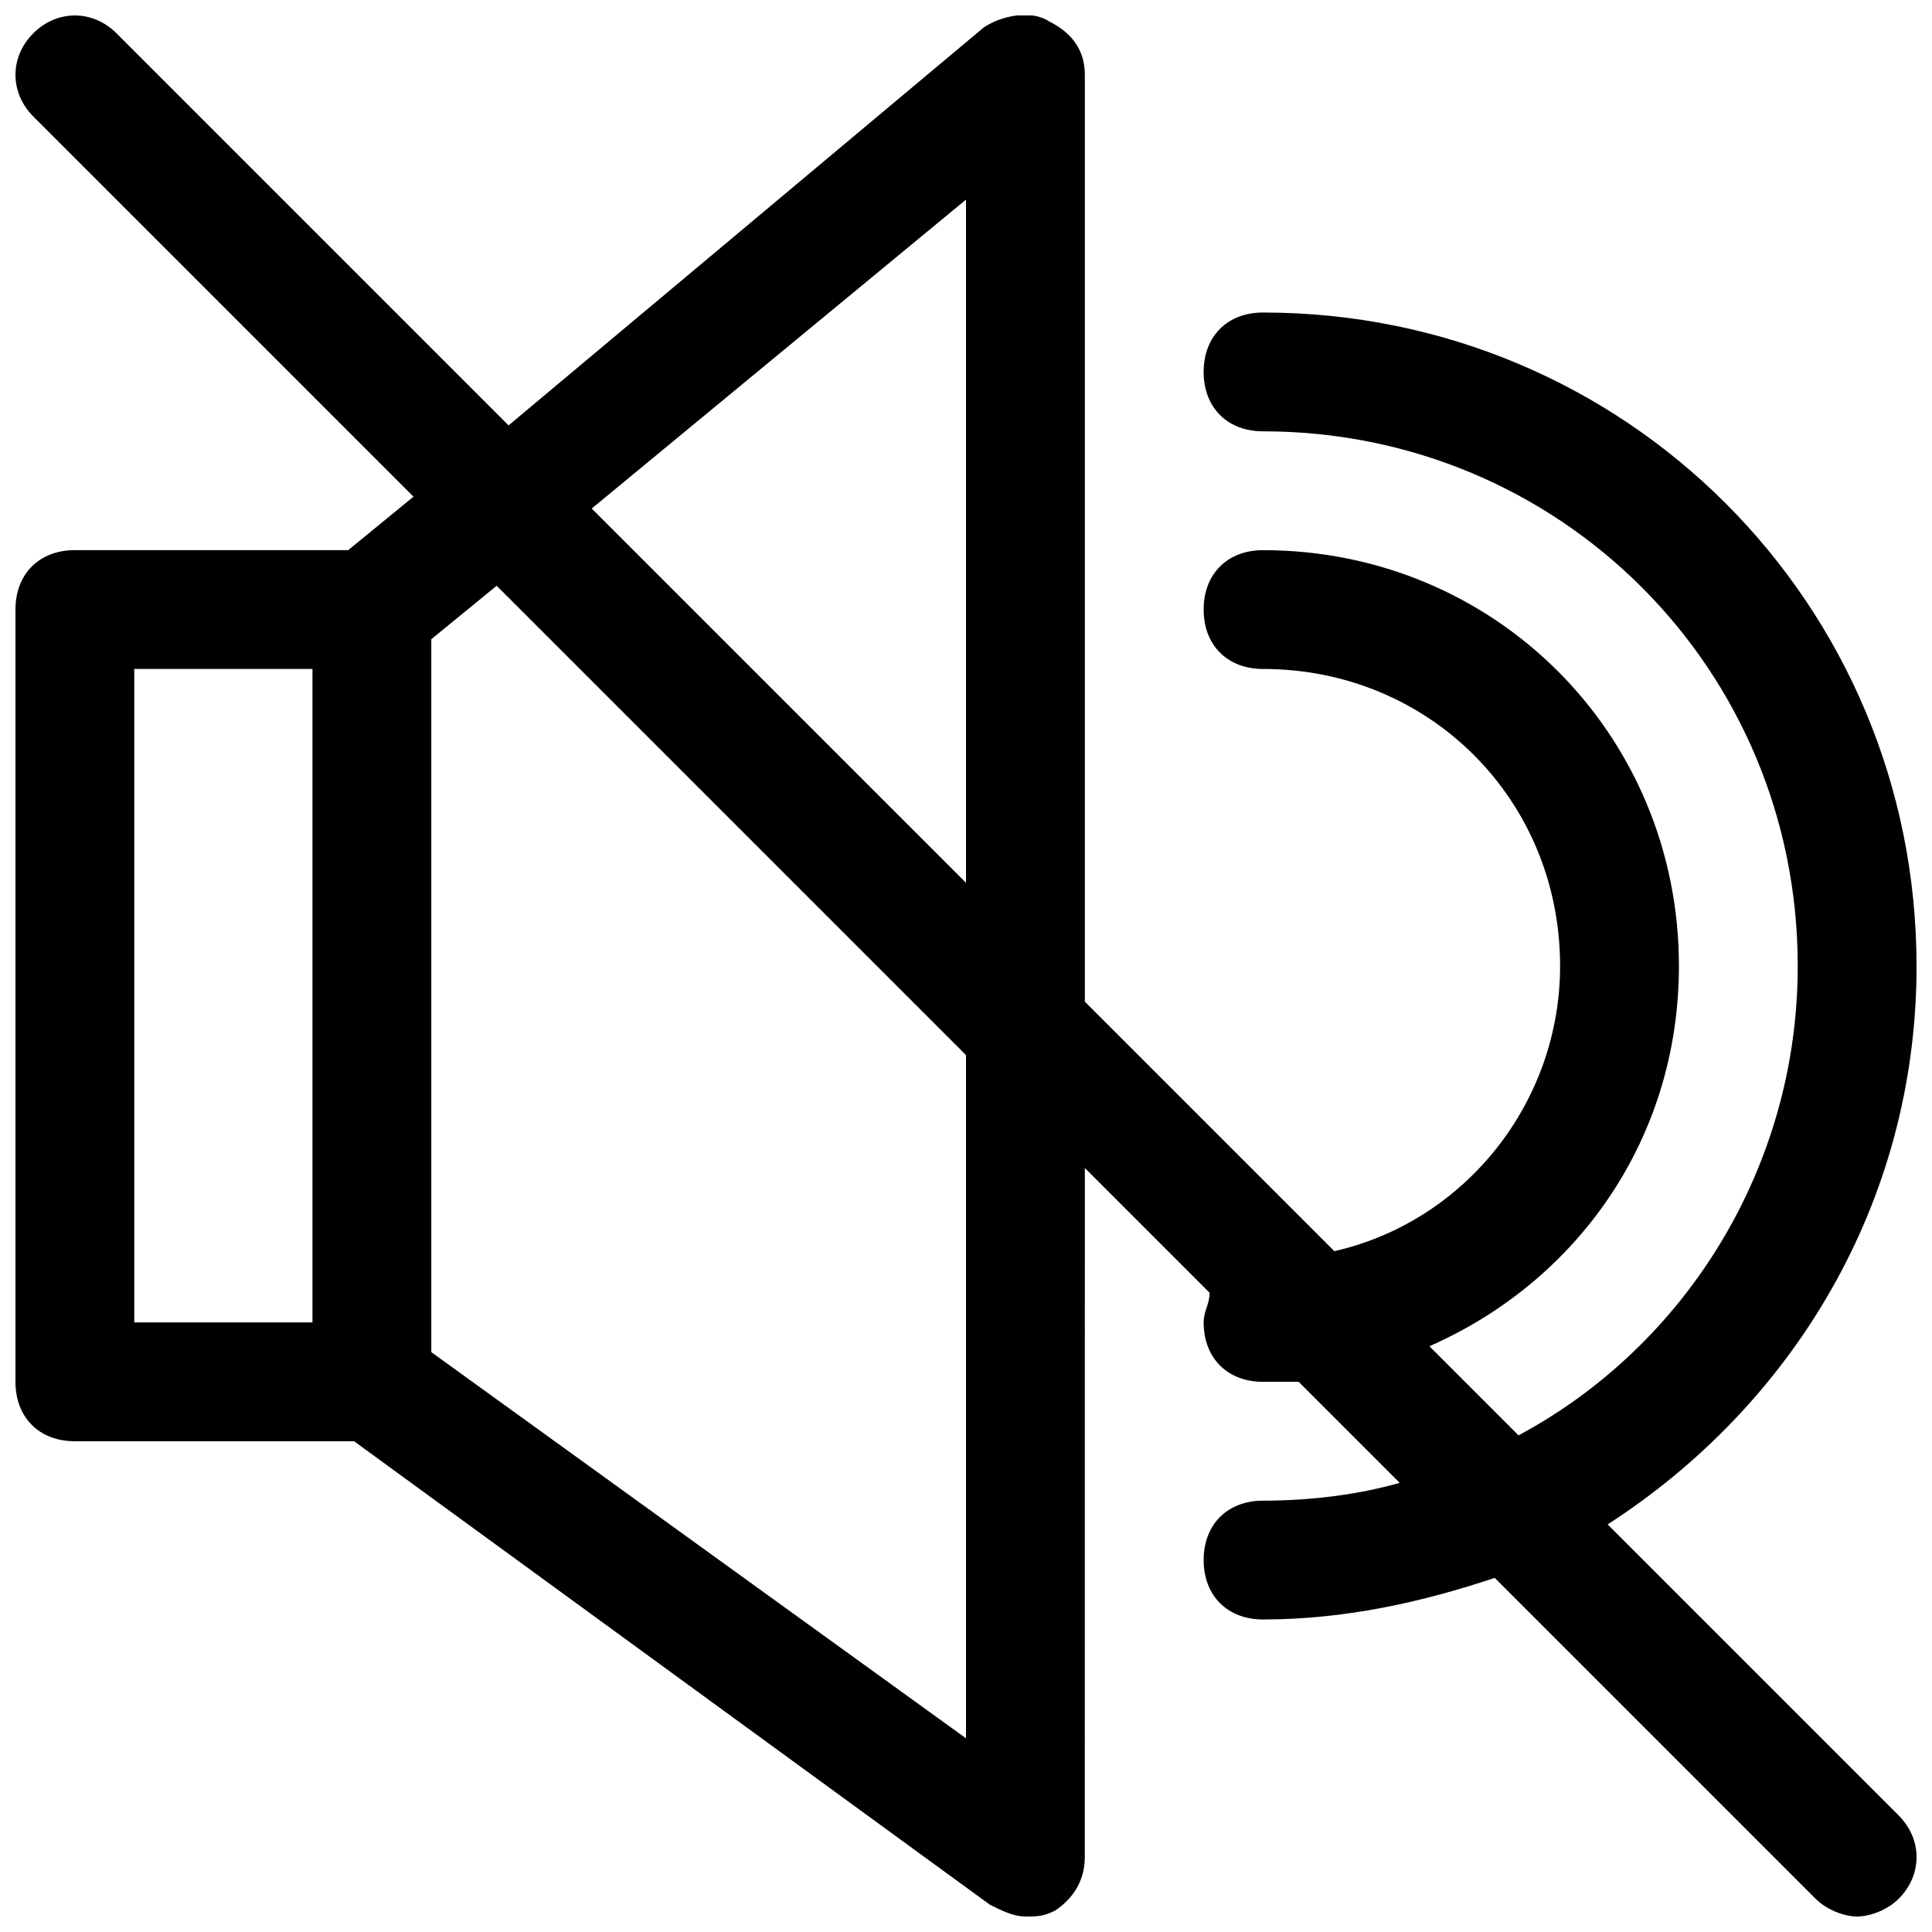 <?xml version="1.0" encoding="UTF-8"?>
<!-- Uploaded to: SVG Repo, www.svgrepo.com, Generator: SVG Repo Mixer Tools -->
<svg width="800px" height="800px" version="1.1" viewBox="144 144 512 512" xmlns="http://www.w3.org/2000/svg">
 <defs>
  <clipPath id="a">
   <path d="m148.09 148.09h503.81v503.81h-503.81z"/>
  </clipPath>
 </defs>
 <g clip-path="url(#a)">
  <path d="m651.9 400c0-96.039-77.145-173.18-173.18-173.18-9.445 0-15.742 6.297-15.742 15.742 0 9.445 6.297 15.742 15.742 15.742 78.719 0 141.7 62.977 141.7 141.7 0 53.531-29.914 100.76-73.996 124.38l-23.617-23.617c39.359-17.32 66.125-55.105 66.125-100.76 0-61.402-48.805-110.21-110.21-110.21-9.445 0-15.742 6.297-15.742 15.742s6.297 15.742 15.742 15.742c44.082 0 78.719 34.637 78.719 78.719 0 36.211-25.191 67.699-59.828 75.57l-66.121-66.117v-245.61c0-6.297-3.148-11.02-9.445-14.168-4.723-3.148-12.594-1.574-17.32 1.574l-125.95 105.48-103.91-103.91c-6.297-6.297-15.742-6.297-22.043 0-6.297 6.297-6.297 15.742 0 22.043l100.76 100.76-17.316 14.168h-72.426c-9.445 0-15.742 6.297-15.742 15.742v204.67c0 9.445 6.297 15.742 15.742 15.742h73.996l168.46 122.8c3.148 1.574 6.297 3.148 9.445 3.148 3.148 0 4.723 0 7.871-1.574 4.723-3.148 7.871-7.871 7.871-14.168l0.008-182.63 33.062 33.062c0 3.148-1.574 4.723-1.574 7.871 0 9.445 6.297 15.742 15.742 15.742h9.445l26.766 26.766c-11.02 3.152-23.617 4.727-36.211 4.727-9.445 0-15.742 6.297-15.742 15.742s6.297 15.742 15.742 15.742c22.043 0 42.508-4.723 61.402-11.02l85.02 85.02c3.148 3.148 7.871 4.723 11.02 4.723 3.148 0 7.871-1.574 11.02-4.723 6.297-6.297 6.297-15.742 0-22.043l-77.145-77.145c48.805-31.488 81.867-85.016 81.867-147.99zm-251.9-203.1v181.05l-99.188-99.184zm-173.19 297.56h-47.23v-173.18h47.23zm173.19 110.21-141.7-102.34v-188.93l17.32-14.168 124.38 124.38z"/>
 </g>
</svg>